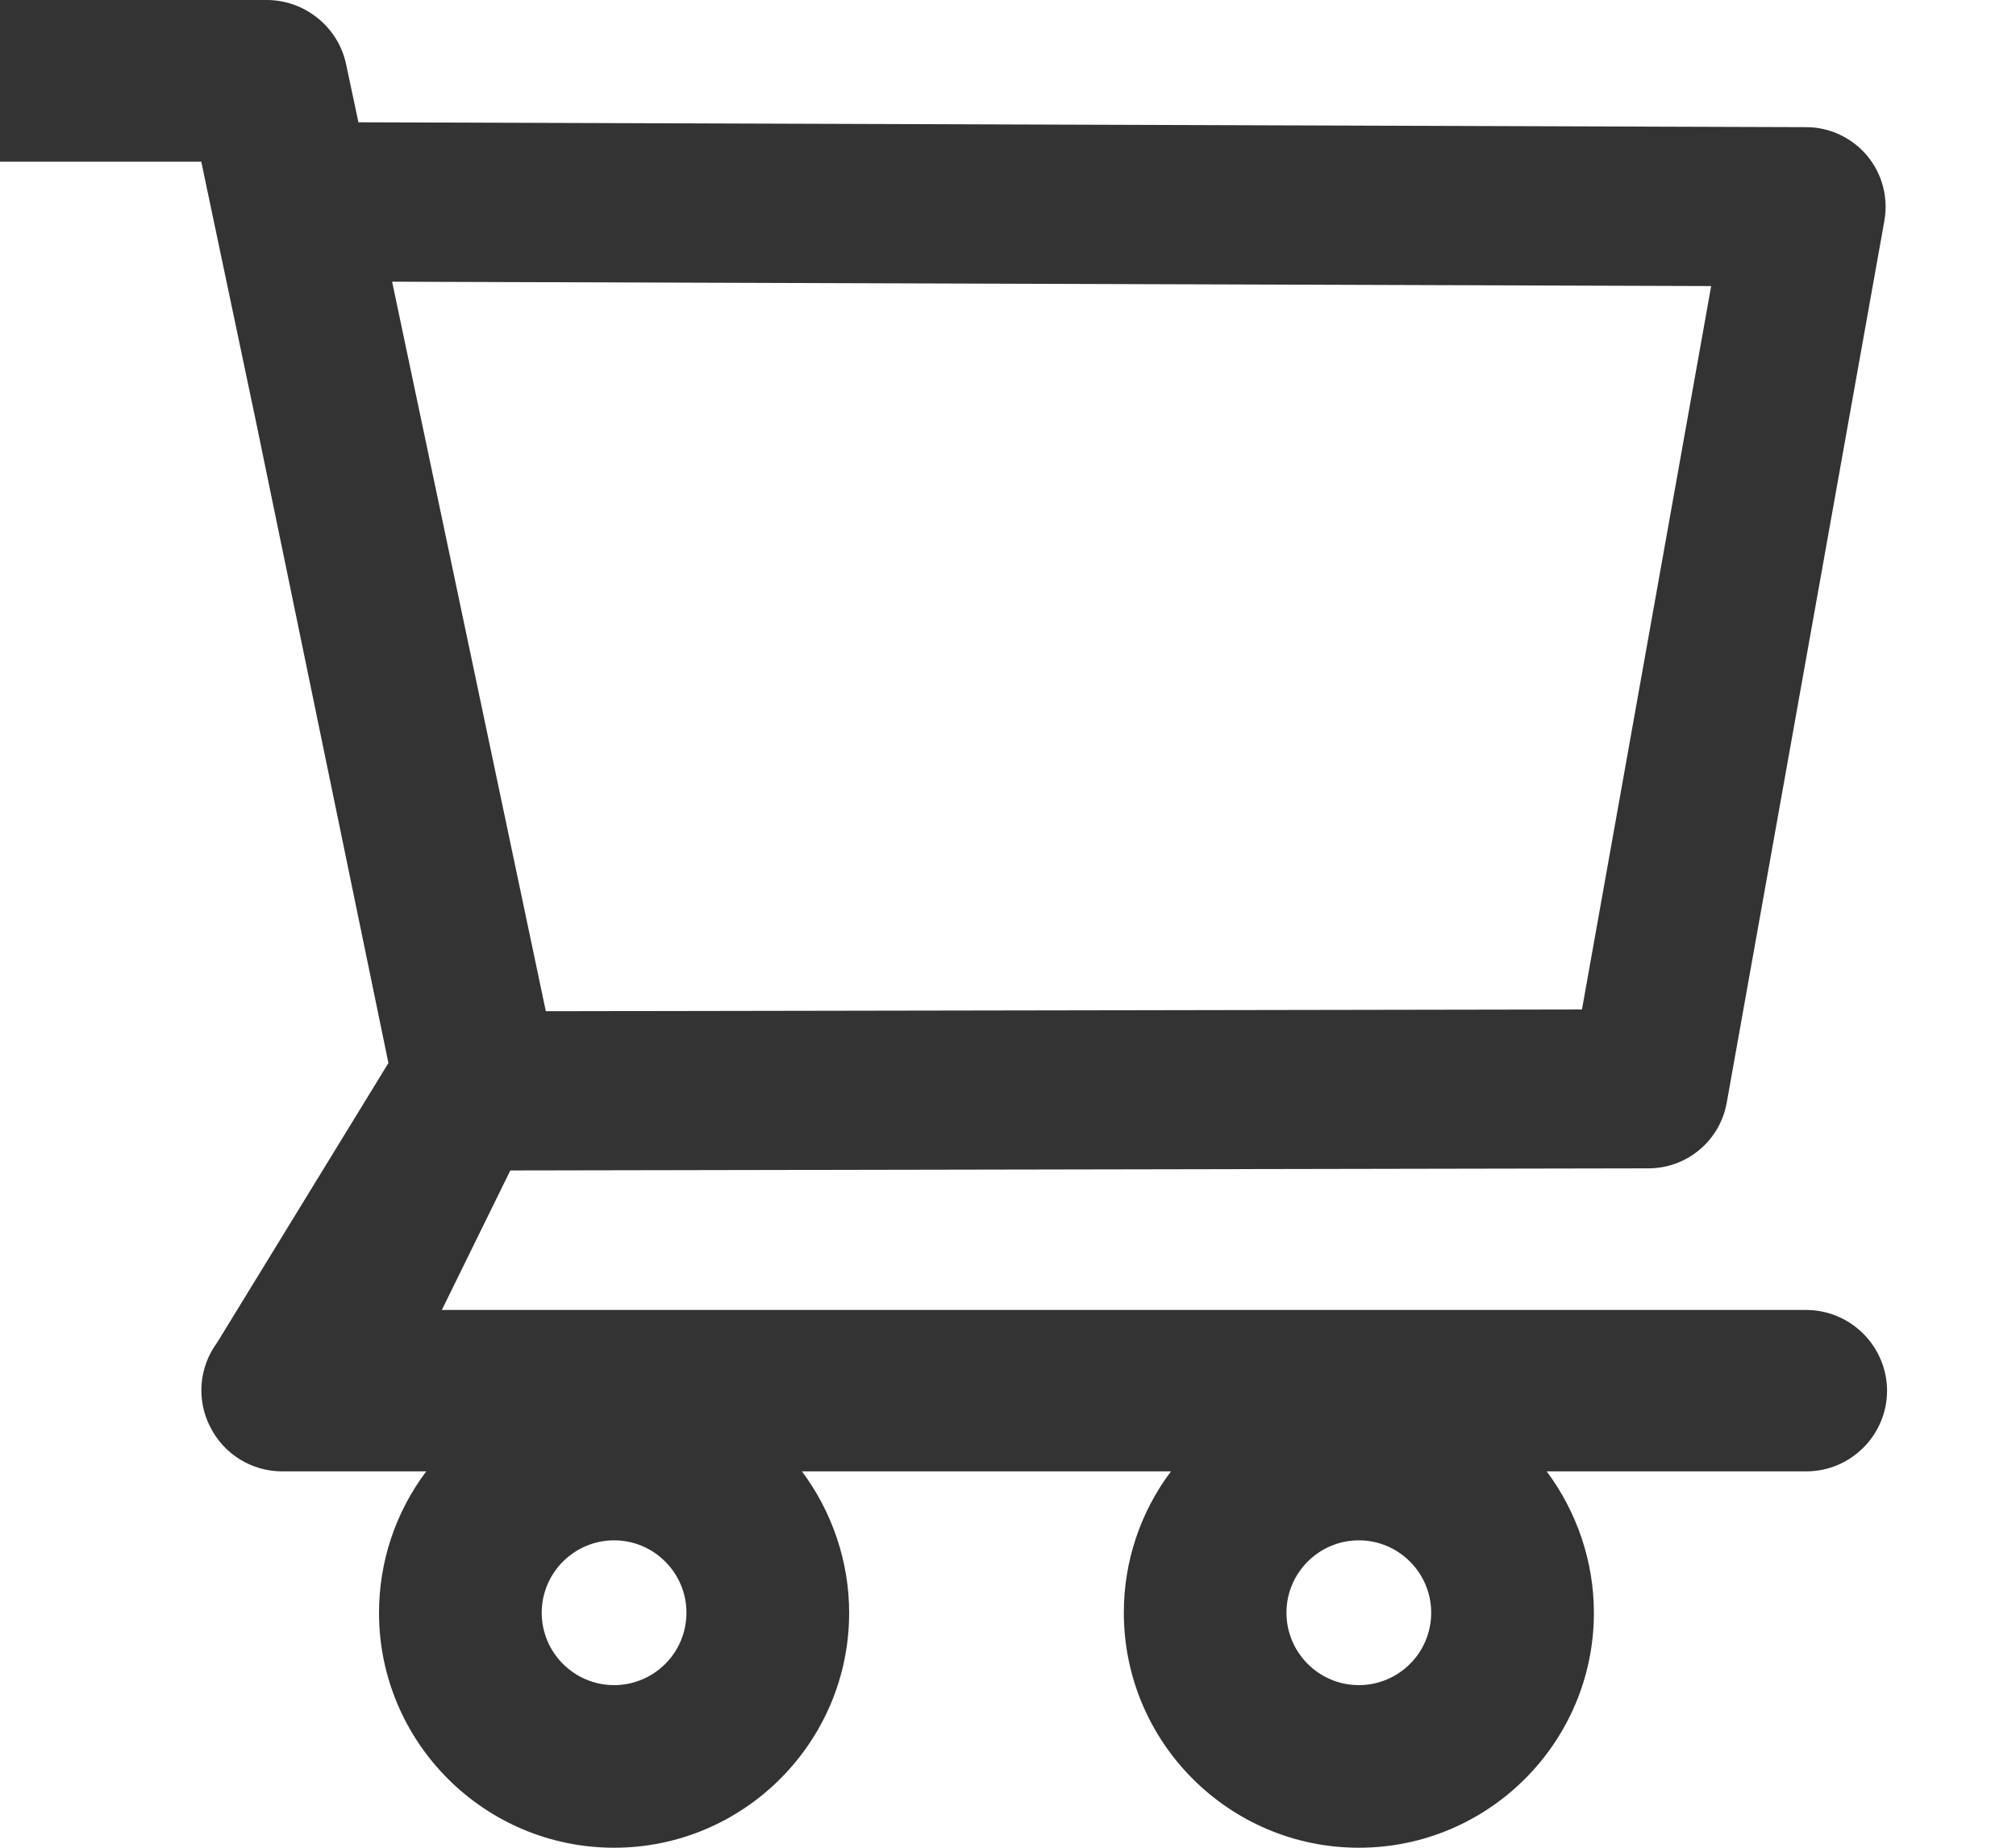 <svg width="24" height="22" viewBox="0 0 24 22" fill="none" xmlns="http://www.w3.org/2000/svg">
<g clip-path="url(#clip0_1784_1106)">
<path d="M21.5 15.597H5.26L6.075 13.936L19.624 13.911C20.082 13.911 20.474 13.584 20.556 13.131L22.433 2.629C22.482 2.354 22.408 2.07 22.228 1.854C22.139 1.748 22.028 1.663 21.903 1.604C21.778 1.545 21.641 1.514 21.503 1.514L4.267 1.456L4.12 0.764C4.027 0.322 3.629 0 3.176 0H-1.037C-1.293 0 -1.538 0.101 -1.718 0.282C-1.899 0.463 -2 0.707 -2 0.963C-2 1.218 -1.899 1.463 -1.718 1.643C-1.538 1.824 -1.293 1.925 -1.037 1.925H2.396L3.04 4.985L4.624 12.657L2.584 15.987C2.478 16.13 2.415 16.299 2.4 16.477C2.386 16.654 2.421 16.832 2.503 16.99C2.666 17.315 2.996 17.519 3.362 17.519H5.074C4.709 18.004 4.512 18.595 4.512 19.202C4.512 20.745 5.767 22 7.311 22C8.854 22 10.109 20.745 10.109 19.202C10.109 18.594 9.907 18.002 9.547 17.519H13.94C13.575 18.004 13.378 18.595 13.379 19.202C13.379 20.745 14.633 22 16.177 22C17.72 22 18.975 20.745 18.975 19.202C18.975 18.594 18.773 18.002 18.413 17.519H21.503C22.032 17.519 22.465 17.088 22.465 16.557C22.464 16.302 22.361 16.058 22.18 15.878C22 15.698 21.755 15.597 21.5 15.597ZM4.668 3.354L20.371 3.406L18.833 12.019L6.498 12.04L4.668 3.354ZM7.311 20.064C6.836 20.064 6.449 19.677 6.449 19.202C6.449 18.727 6.836 18.34 7.311 18.34C7.785 18.34 8.172 18.727 8.172 19.202C8.172 19.43 8.082 19.65 7.92 19.811C7.758 19.973 7.539 20.064 7.311 20.064ZM16.177 20.064C15.702 20.064 15.315 19.677 15.315 19.202C15.315 18.727 15.702 18.34 16.177 18.34C16.651 18.34 17.038 18.727 17.038 19.202C17.038 19.43 16.948 19.65 16.786 19.811C16.624 19.973 16.405 20.064 16.177 20.064Z" fill="#333333"/>
</g>
<defs>
<clipPath id="clip0_1784_1106">
<rect width="24" height="22" fill="white"/>
</clipPath>
</defs>
</svg>
